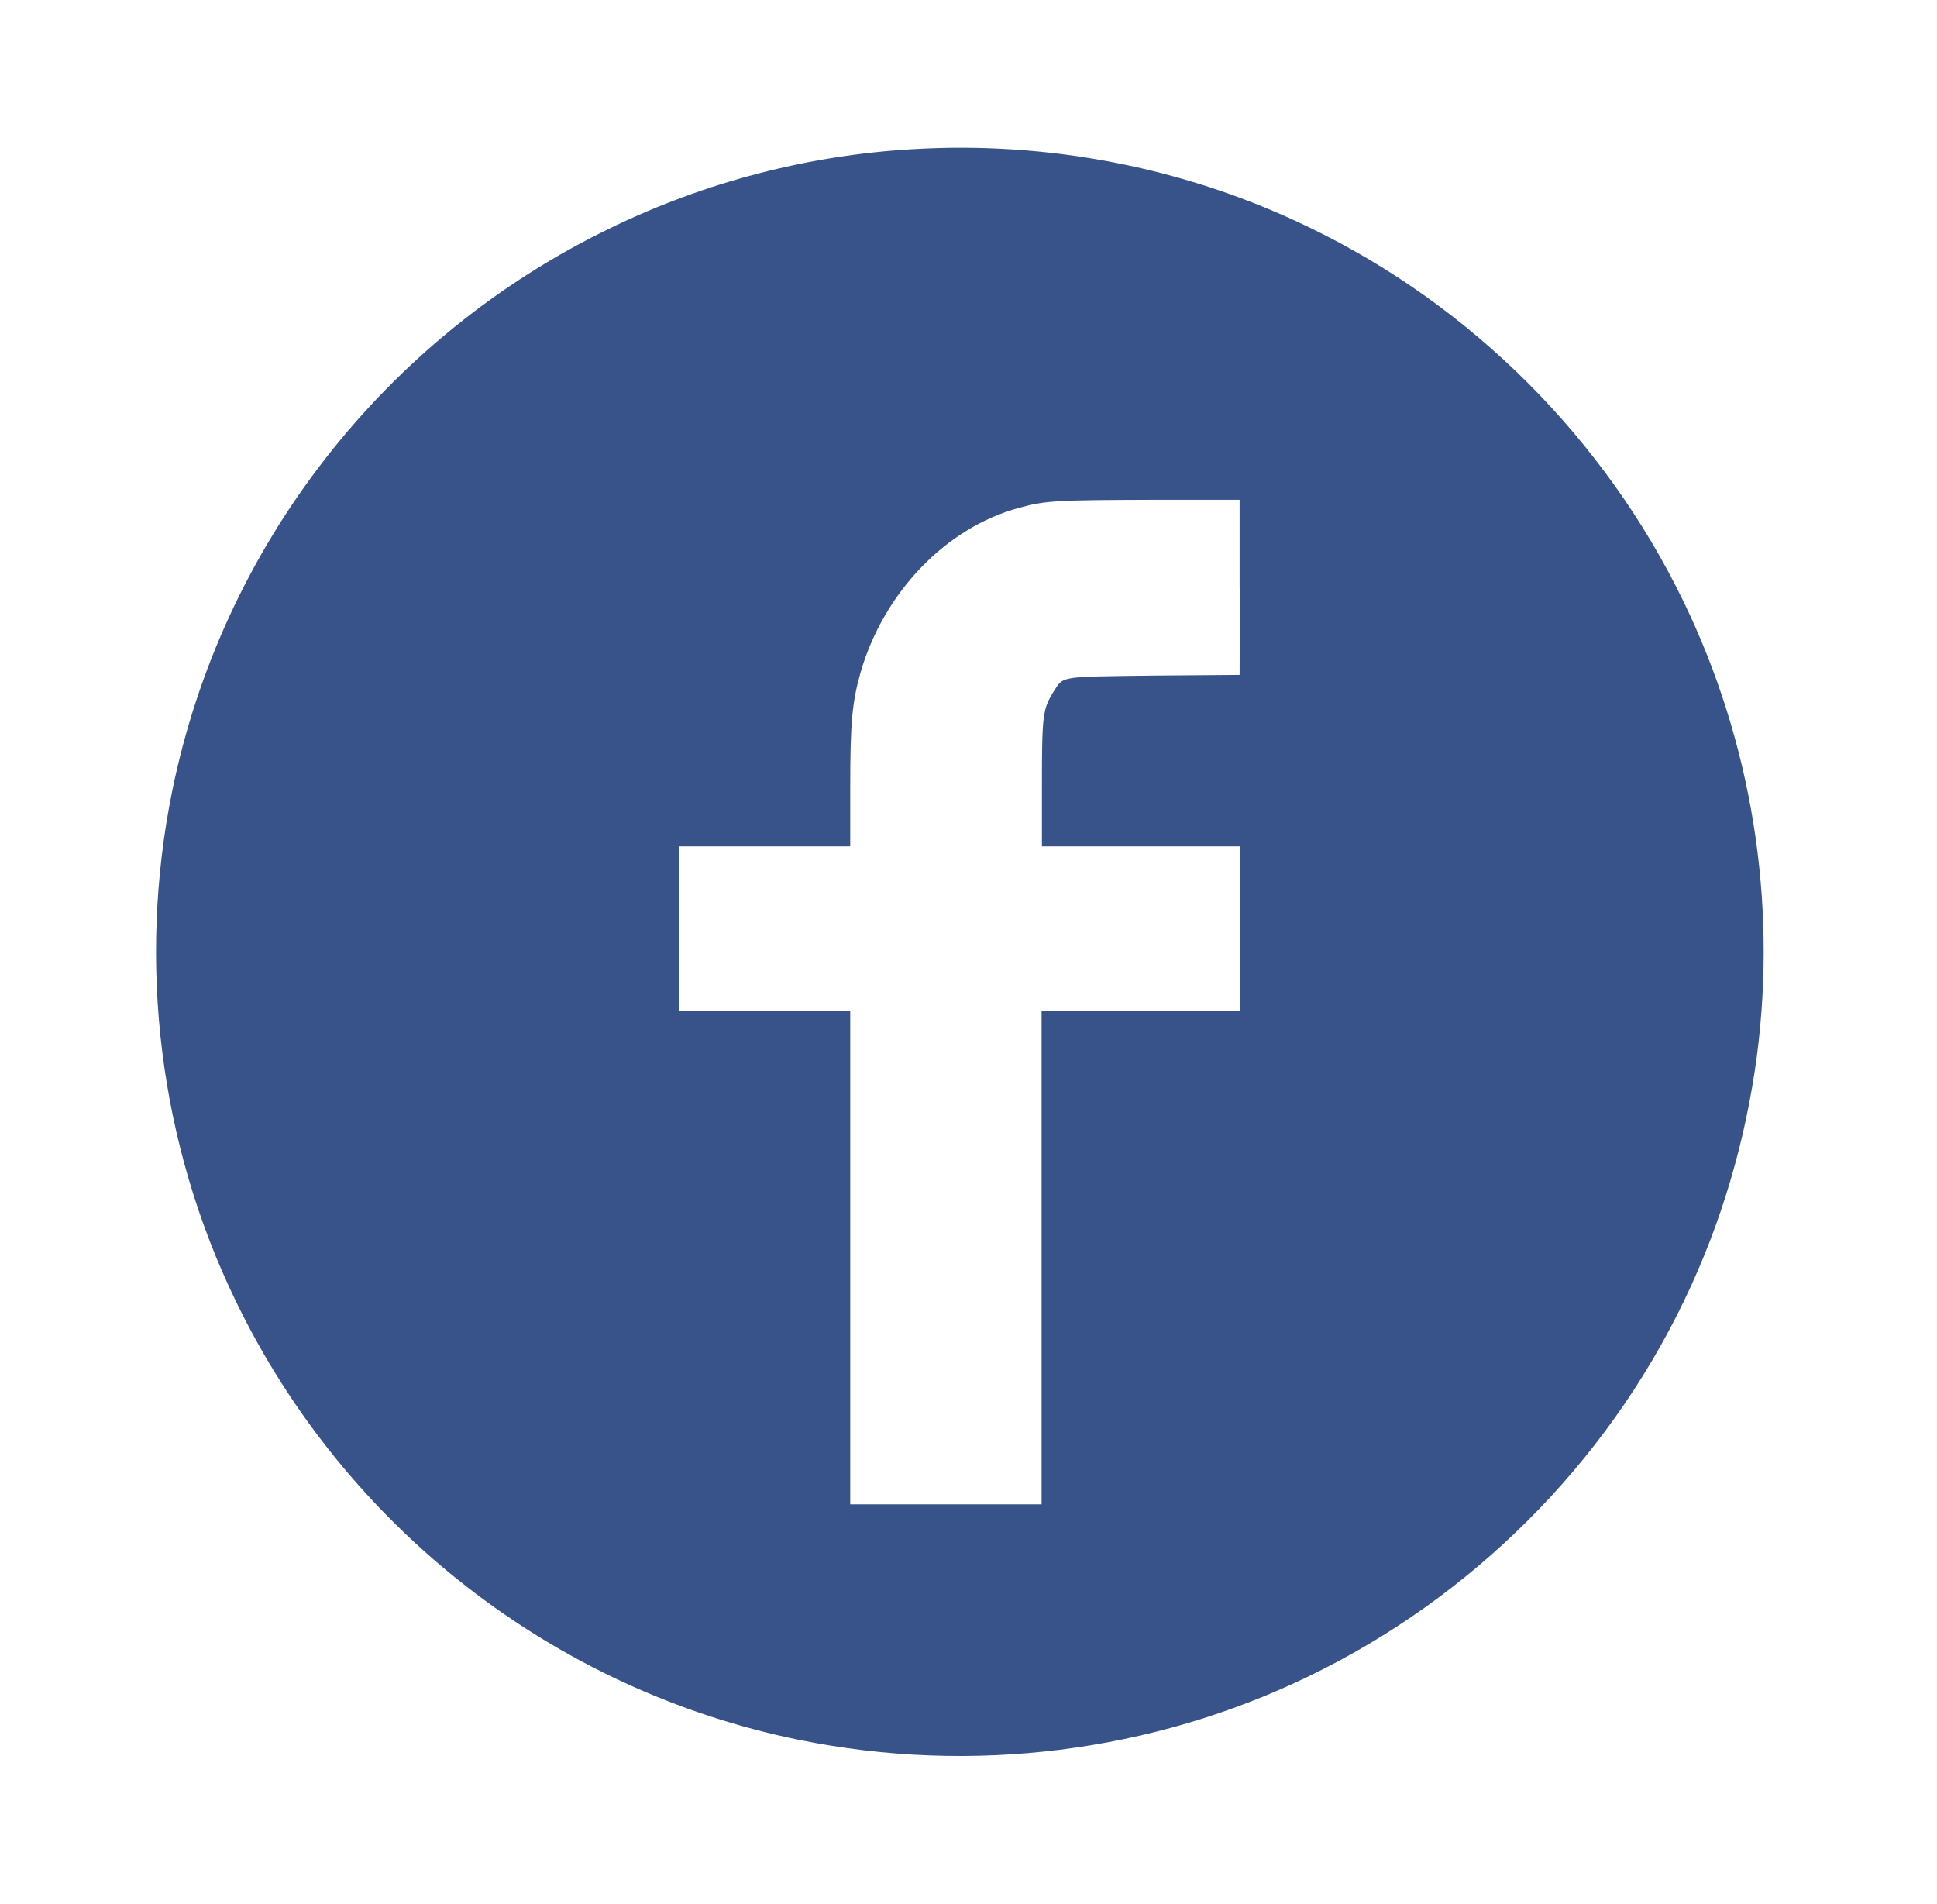 <?xml version="1.0" encoding="utf-8"?>
<!-- Generator: Adobe Illustrator 21.0.0, SVG Export Plug-In . SVG Version: 6.00 Build 0)  -->
<svg version="1.1" id="レイヤー_1" xmlns="http://www.w3.org/2000/svg" xmlns:xlink="http://www.w3.org/1999/xlink" x="0px"
	 y="0px" width="58.3px" height="57.3px" viewBox="0 0 58.3 57.3" style="enable-background:new 0 0 58.3 57.3;"
	 xml:space="preserve">
<style type="text/css">
	.st0{fill:#38538A;}
</style>
<g>
	<title></title>
	<g id="svg_1" transform="translate(0,1024) scale(0.1,-0.1) ">
		<path id="svg_2" class="st0" d="M274.5,10195.1c-31.2-1.8-62.2-9.9-90.3-23.5c-68.2-32.8-117.4-95.8-132.4-169.8
			c-10.5-51.8-3.8-106,19.2-153.4c32.9-68,95.8-117,169.6-132c51.8-10.5,106-3.8,153.4,19.2c49,23.7,89.2,63.8,112.8,112.8
			c11.3,23.4,18.6,48.3,22,73.9c6.1,46.8-1.6,94.3-22,136.5c-23.7,49-63.8,89.2-112.8,112.8
			C357.1,10189.5,315.7,10197.6,274.5,10195.1z M373.2,10063.3l-0.1-26.4l-25.7-0.2c-29-0.4-27.2,0-30.4-5
			c-3.1-5.1-3.4-6.8-3.4-27.6v-18.8h29.8h29.9v-24.8v-24.8h-29.9h-29.9v-74.2v-74.2h-28.8h-28.8v74.2v74.2h-25.7h-25.7v24.8v24.8
			h25.7h25.7v17.9c0,19.5,0.6,25.5,3.1,34.4c7,24.2,25.8,43.7,47.8,49.6c8,2.2,11.5,2.3,39.9,2.4h26.4v-26.3H373.2z"/>
	</g>
</g>
</svg>
